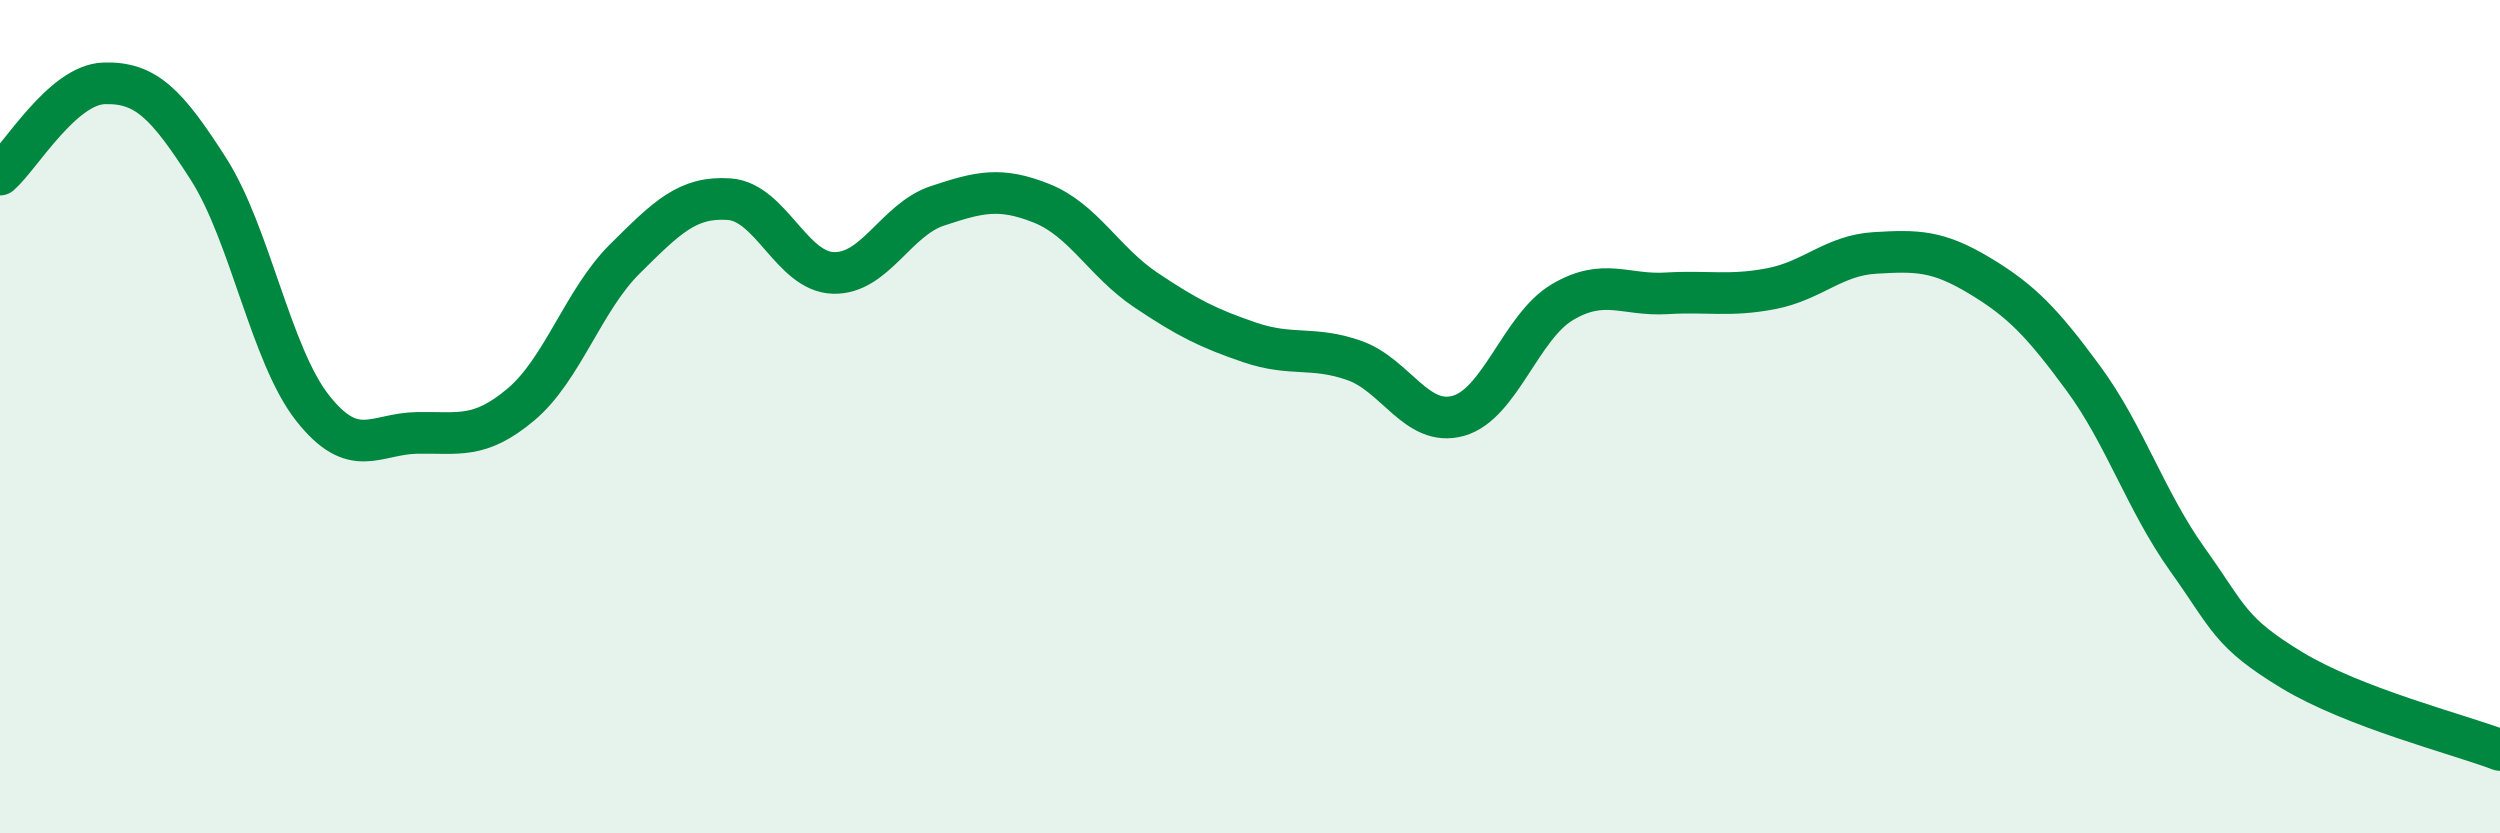 
    <svg width="60" height="20" viewBox="0 0 60 20" xmlns="http://www.w3.org/2000/svg">
      <path
        d="M 0,4.19 C 0.5,3.75 1.5,2.03 2.5,2 C 3.5,1.97 4,2.49 5,4.05 C 6,5.61 6.5,8.52 7.5,9.79 C 8.5,11.06 9,10.41 10,10.39 C 11,10.37 11.5,10.55 12.5,9.71 C 13.5,8.87 14,7.2 15,6.21 C 16,5.22 16.5,4.71 17.5,4.78 C 18.5,4.85 19,6.52 20,6.55 C 21,6.58 21.5,5.27 22.5,4.94 C 23.5,4.61 24,4.48 25,4.88 C 26,5.28 26.5,6.29 27.5,6.96 C 28.5,7.63 29,7.88 30,8.22 C 31,8.56 31.5,8.3 32.5,8.65 C 33.5,9 34,10.26 35,9.98 C 36,9.7 36.5,7.84 37.5,7.25 C 38.5,6.66 39,7.1 40,7.04 C 41,6.98 41.5,7.12 42.5,6.93 C 43.5,6.74 44,6.13 45,6.07 C 46,6.01 46.5,6.01 47.5,6.61 C 48.5,7.21 49,7.72 50,9.08 C 51,10.44 51.5,12.03 52.5,13.43 C 53.5,14.83 53.5,15.17 55,16.08 C 56.5,16.99 59,17.62 60,18L60 20L0 20Z"
        fill="#008740"
        opacity="0.1"
        stroke-linecap="round"
        stroke-linejoin="round"
      />
      <path
        d="M 0,4.19 C 0.5,3.75 1.5,2.03 2.5,2 C 3.5,1.97 4,2.49 5,4.05 C 6,5.61 6.5,8.52 7.5,9.79 C 8.5,11.06 9,10.41 10,10.39 C 11,10.37 11.5,10.55 12.5,9.71 C 13.5,8.87 14,7.2 15,6.21 C 16,5.22 16.5,4.71 17.5,4.78 C 18.5,4.85 19,6.52 20,6.55 C 21,6.58 21.5,5.27 22.5,4.94 C 23.5,4.61 24,4.48 25,4.88 C 26,5.28 26.5,6.29 27.5,6.96 C 28.5,7.63 29,7.88 30,8.22 C 31,8.56 31.5,8.3 32.5,8.65 C 33.5,9 34,10.26 35,9.98 C 36,9.7 36.5,7.84 37.5,7.25 C 38.5,6.66 39,7.1 40,7.04 C 41,6.98 41.5,7.12 42.5,6.93 C 43.5,6.74 44,6.13 45,6.07 C 46,6.01 46.5,6.01 47.5,6.61 C 48.5,7.21 49,7.72 50,9.08 C 51,10.44 51.5,12.03 52.5,13.43 C 53.5,14.83 53.5,15.17 55,16.08 C 56.5,16.99 59,17.62 60,18"
        stroke="#008740"
        stroke-width="1"
        fill="none"
        stroke-linecap="round"
        stroke-linejoin="round"
      />
    </svg>
  